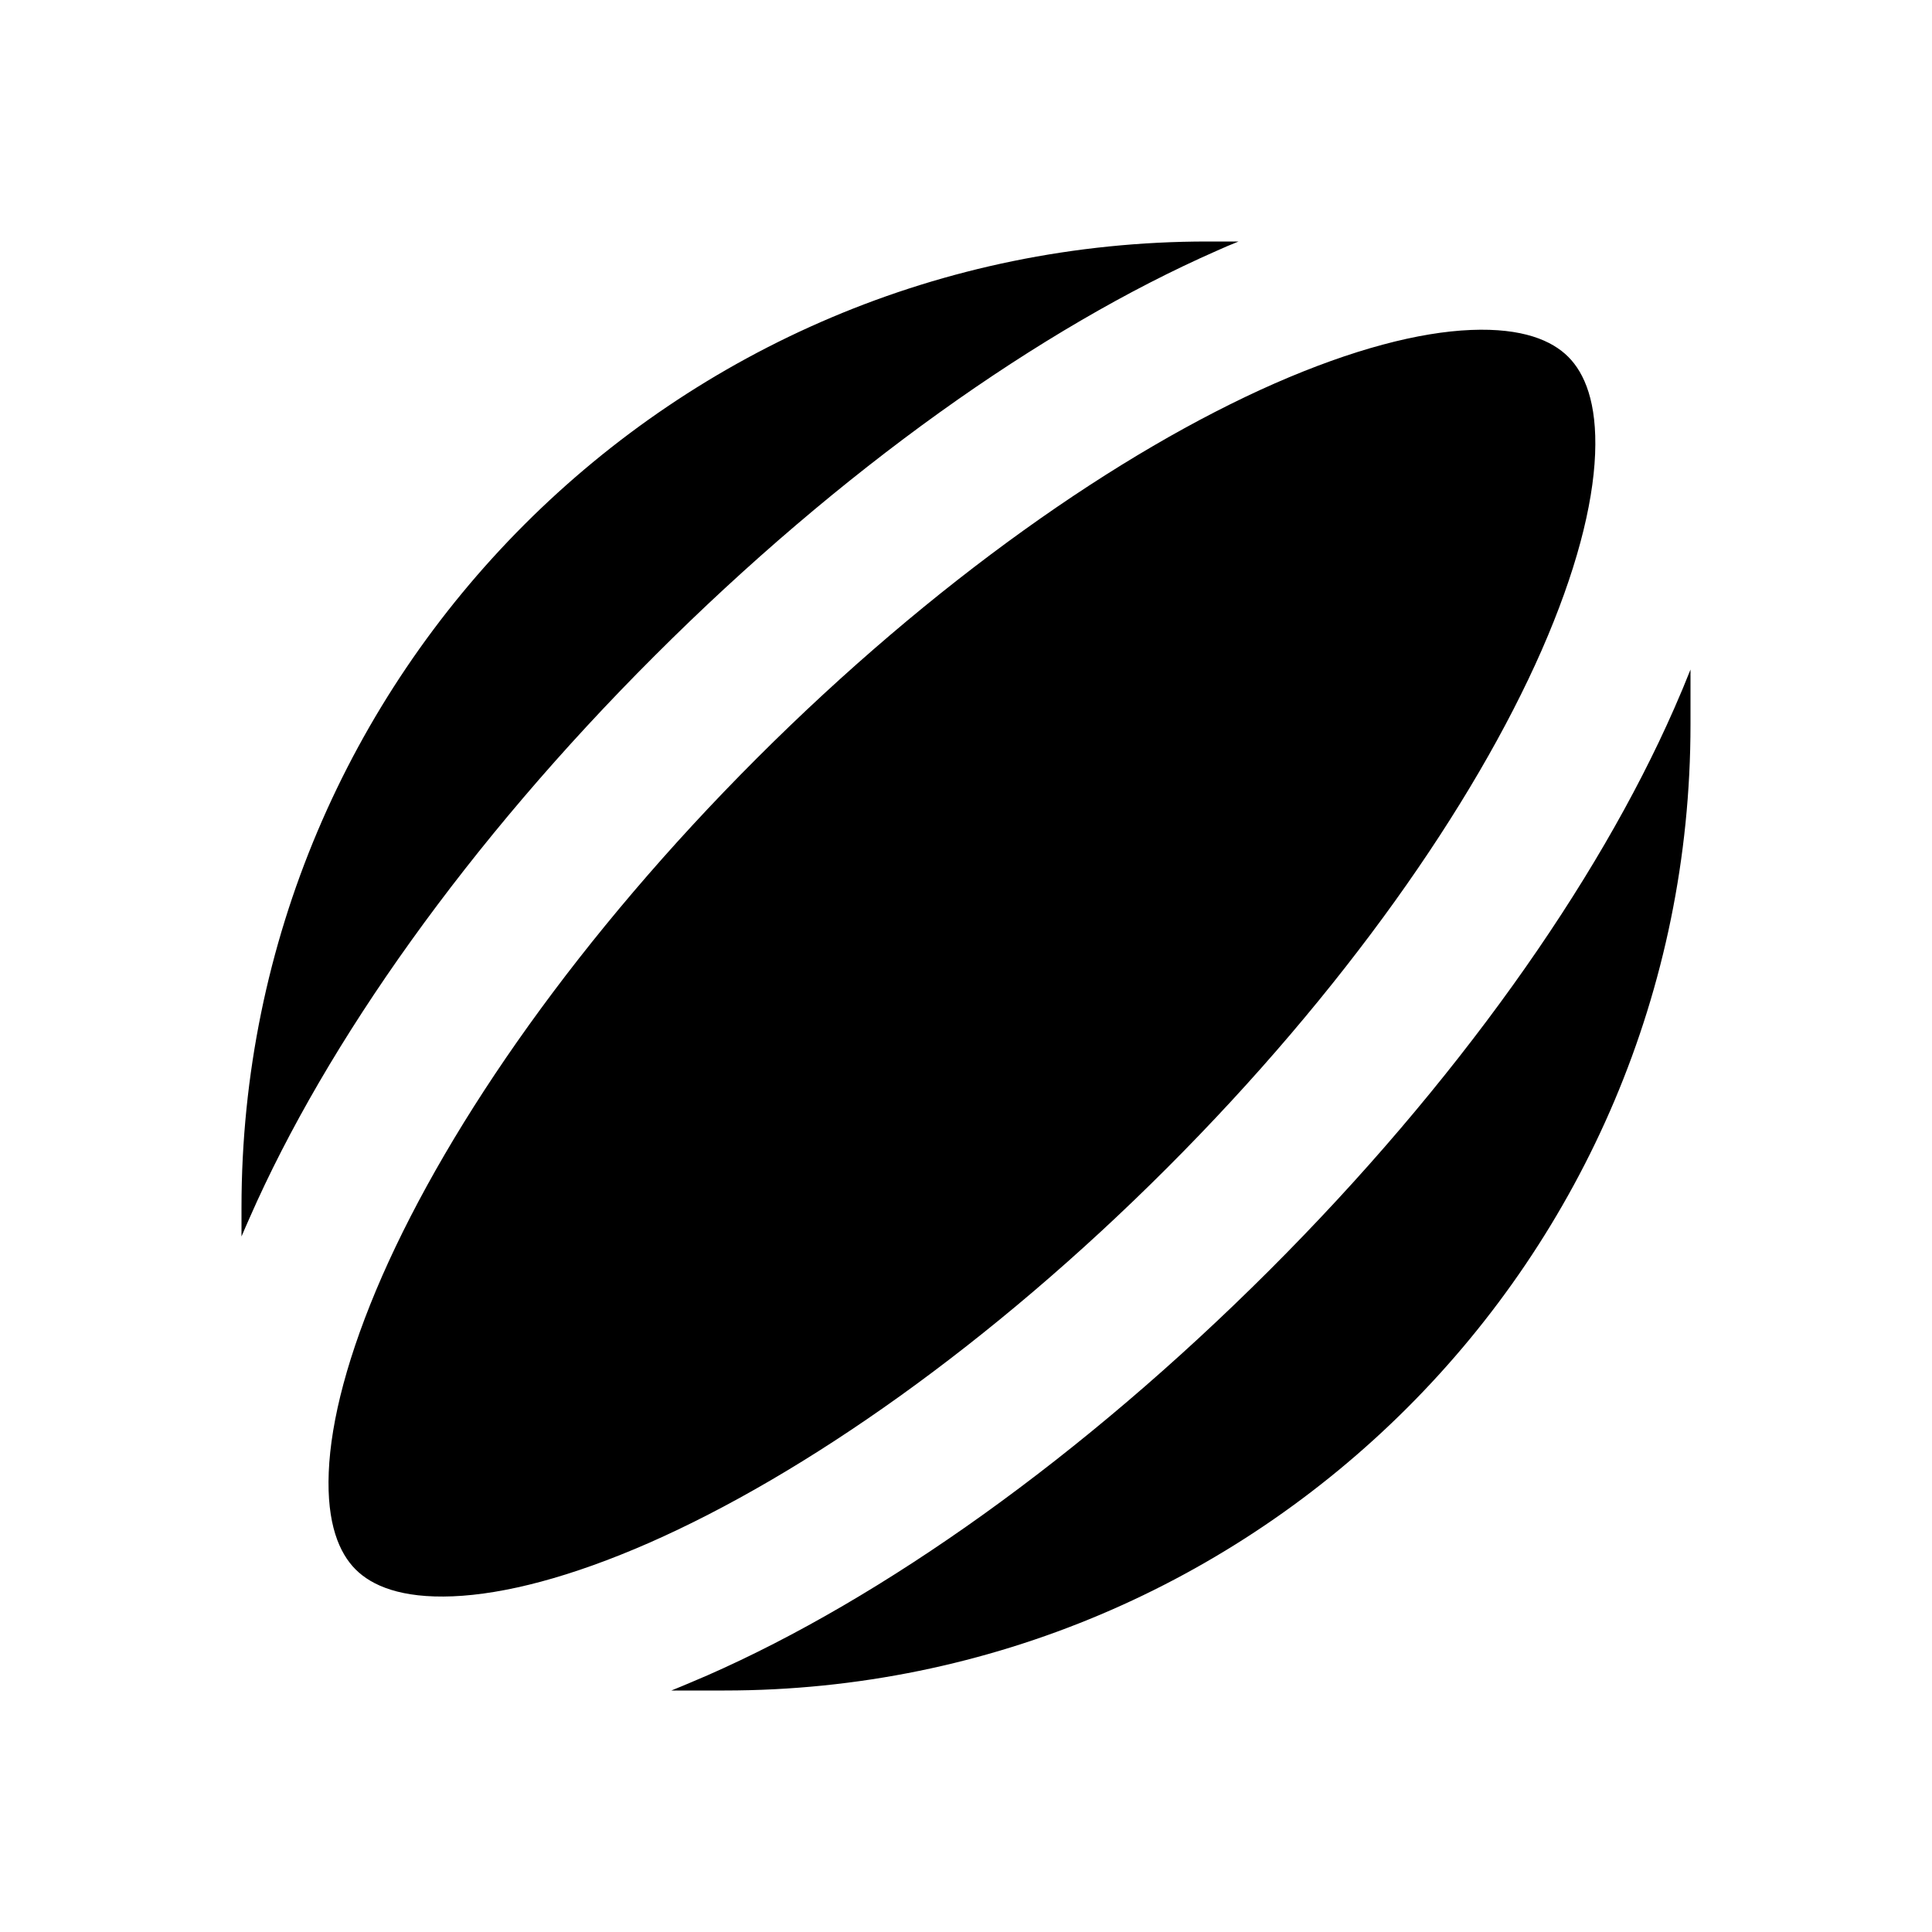 <svg xmlns="http://www.w3.org/2000/svg" viewBox="0 0 640 640"><!--! Font Awesome Pro 7.1.0 by @fontawesome - https://fontawesome.com License - https://fontawesome.com/license (Commercial License) Copyright 2025 Fonticons, Inc. --><path fill="currentColor" d="M117.8 519.9C112.4 514.5 108.2 504.8 108.9 487.7C109.6 470.5 115.3 448.5 126.6 422.7C149.2 371.3 192.2 309.7 250.7 251.2C309.2 192.7 370.9 149.6 422.3 127C448.1 115.7 470.1 110 487.3 109.3C504.4 108.6 514.1 112.8 519.5 118.2C524.9 123.6 529.1 133.3 528.4 150.4C527.7 167.6 522 189.6 510.7 215.4C488.1 266.8 445.1 328.4 386.6 386.9C328.1 445.4 266.4 488.5 215 511.1C189.2 522.4 167.2 528.1 150 528.8C132.9 529.5 123.2 525.3 117.8 519.9zM216.8 217.3C278.5 155.6 344.8 108.7 403 83.1C405.4 82 407.8 81 410.3 80L400 80C223.3 80 80 223.3 80 400L80 409.6C80.9 407.5 81.8 405.4 82.7 403.4C108.2 345.3 155.1 278.9 216.9 217.2zM560 221.8C558.3 226.1 556.5 230.4 554.6 234.7C529.1 292.8 482.2 359.2 420.4 420.9C358.6 482.6 292.4 529.5 234.3 555C230.3 556.7 226.4 558.4 222.4 560L240 560C416.7 560 560 416.7 560 240L560 221.8z"/></svg>